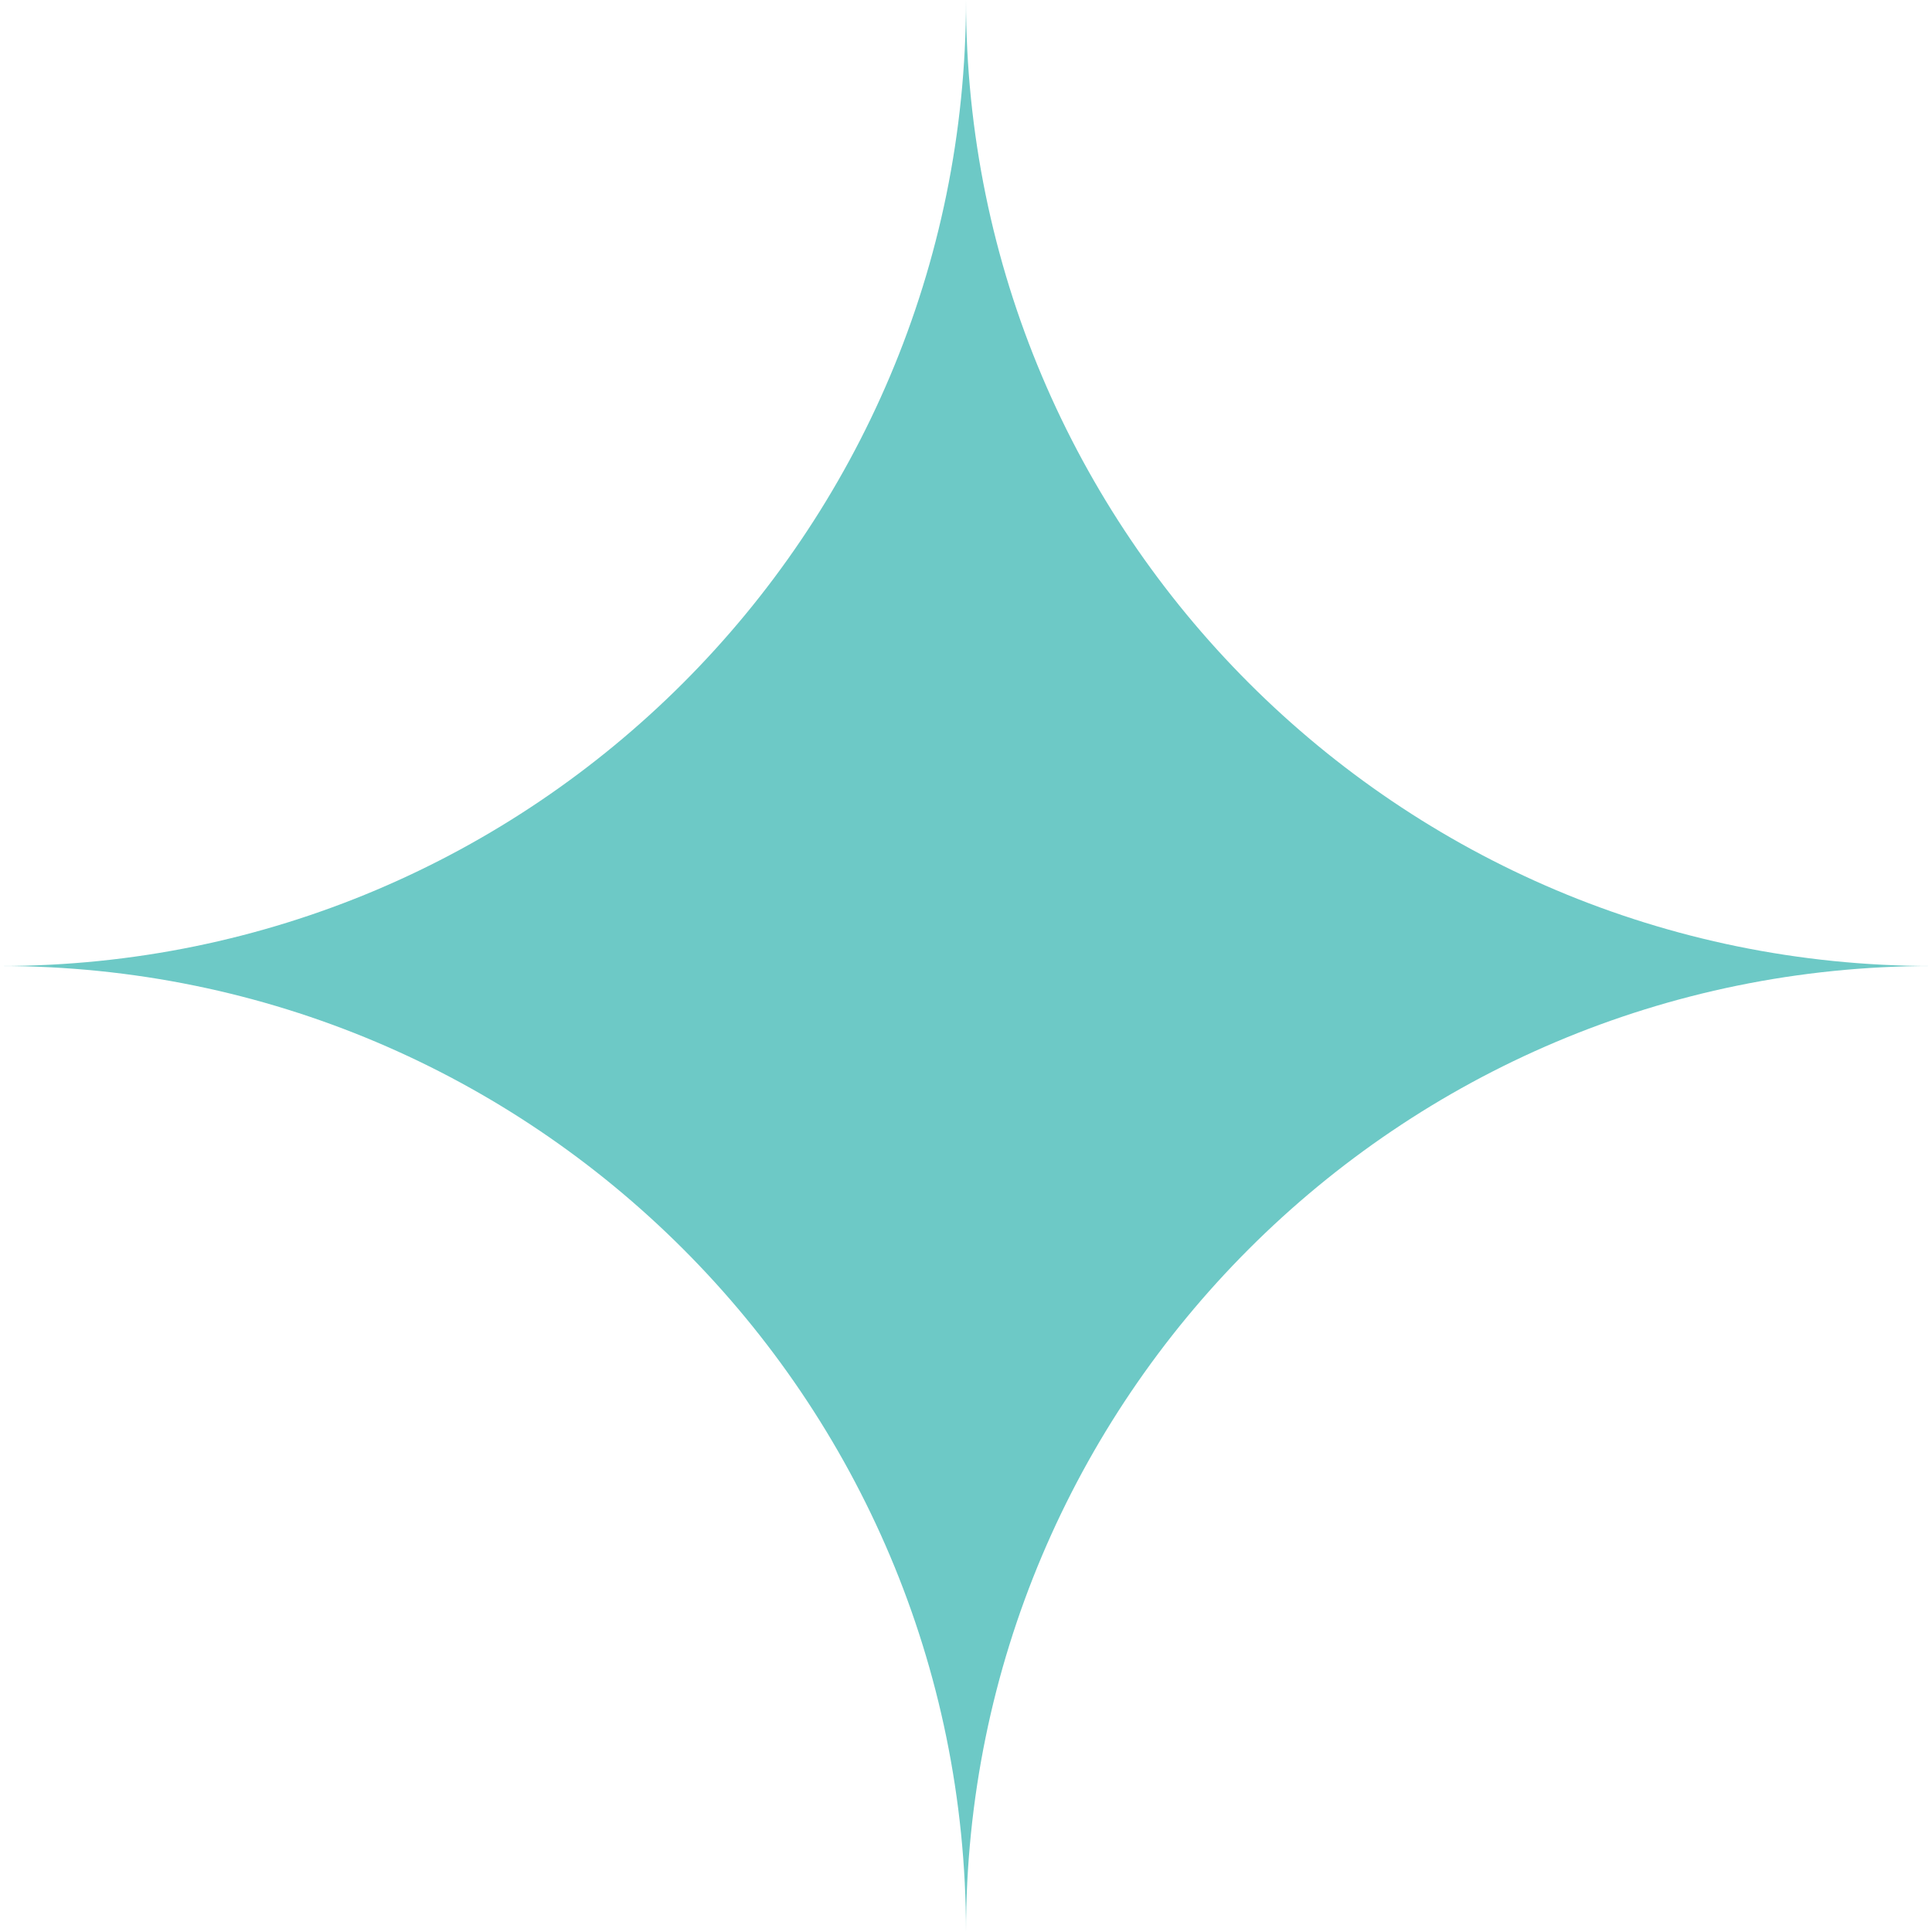 <svg xmlns="http://www.w3.org/2000/svg" id="Layer_2" data-name="Layer 2" viewBox="0 0 1474.02 1474.02"><defs><style>      .cls-1 {        fill: #6dc9c6;      }    </style></defs><g id="Layer_1-2" data-name="Layer 1"><path class="cls-1" d="M0,737.01h0c407.04,0,737.01-329.97,737.01-737.01h0c0,407.04,329.97,737.01,737.01,737.01h0c-407.04,0-737.01,329.97-737.01,737.01h0c0-407.04-329.97-737.01-737.01-737.01Z"></path></g></svg>